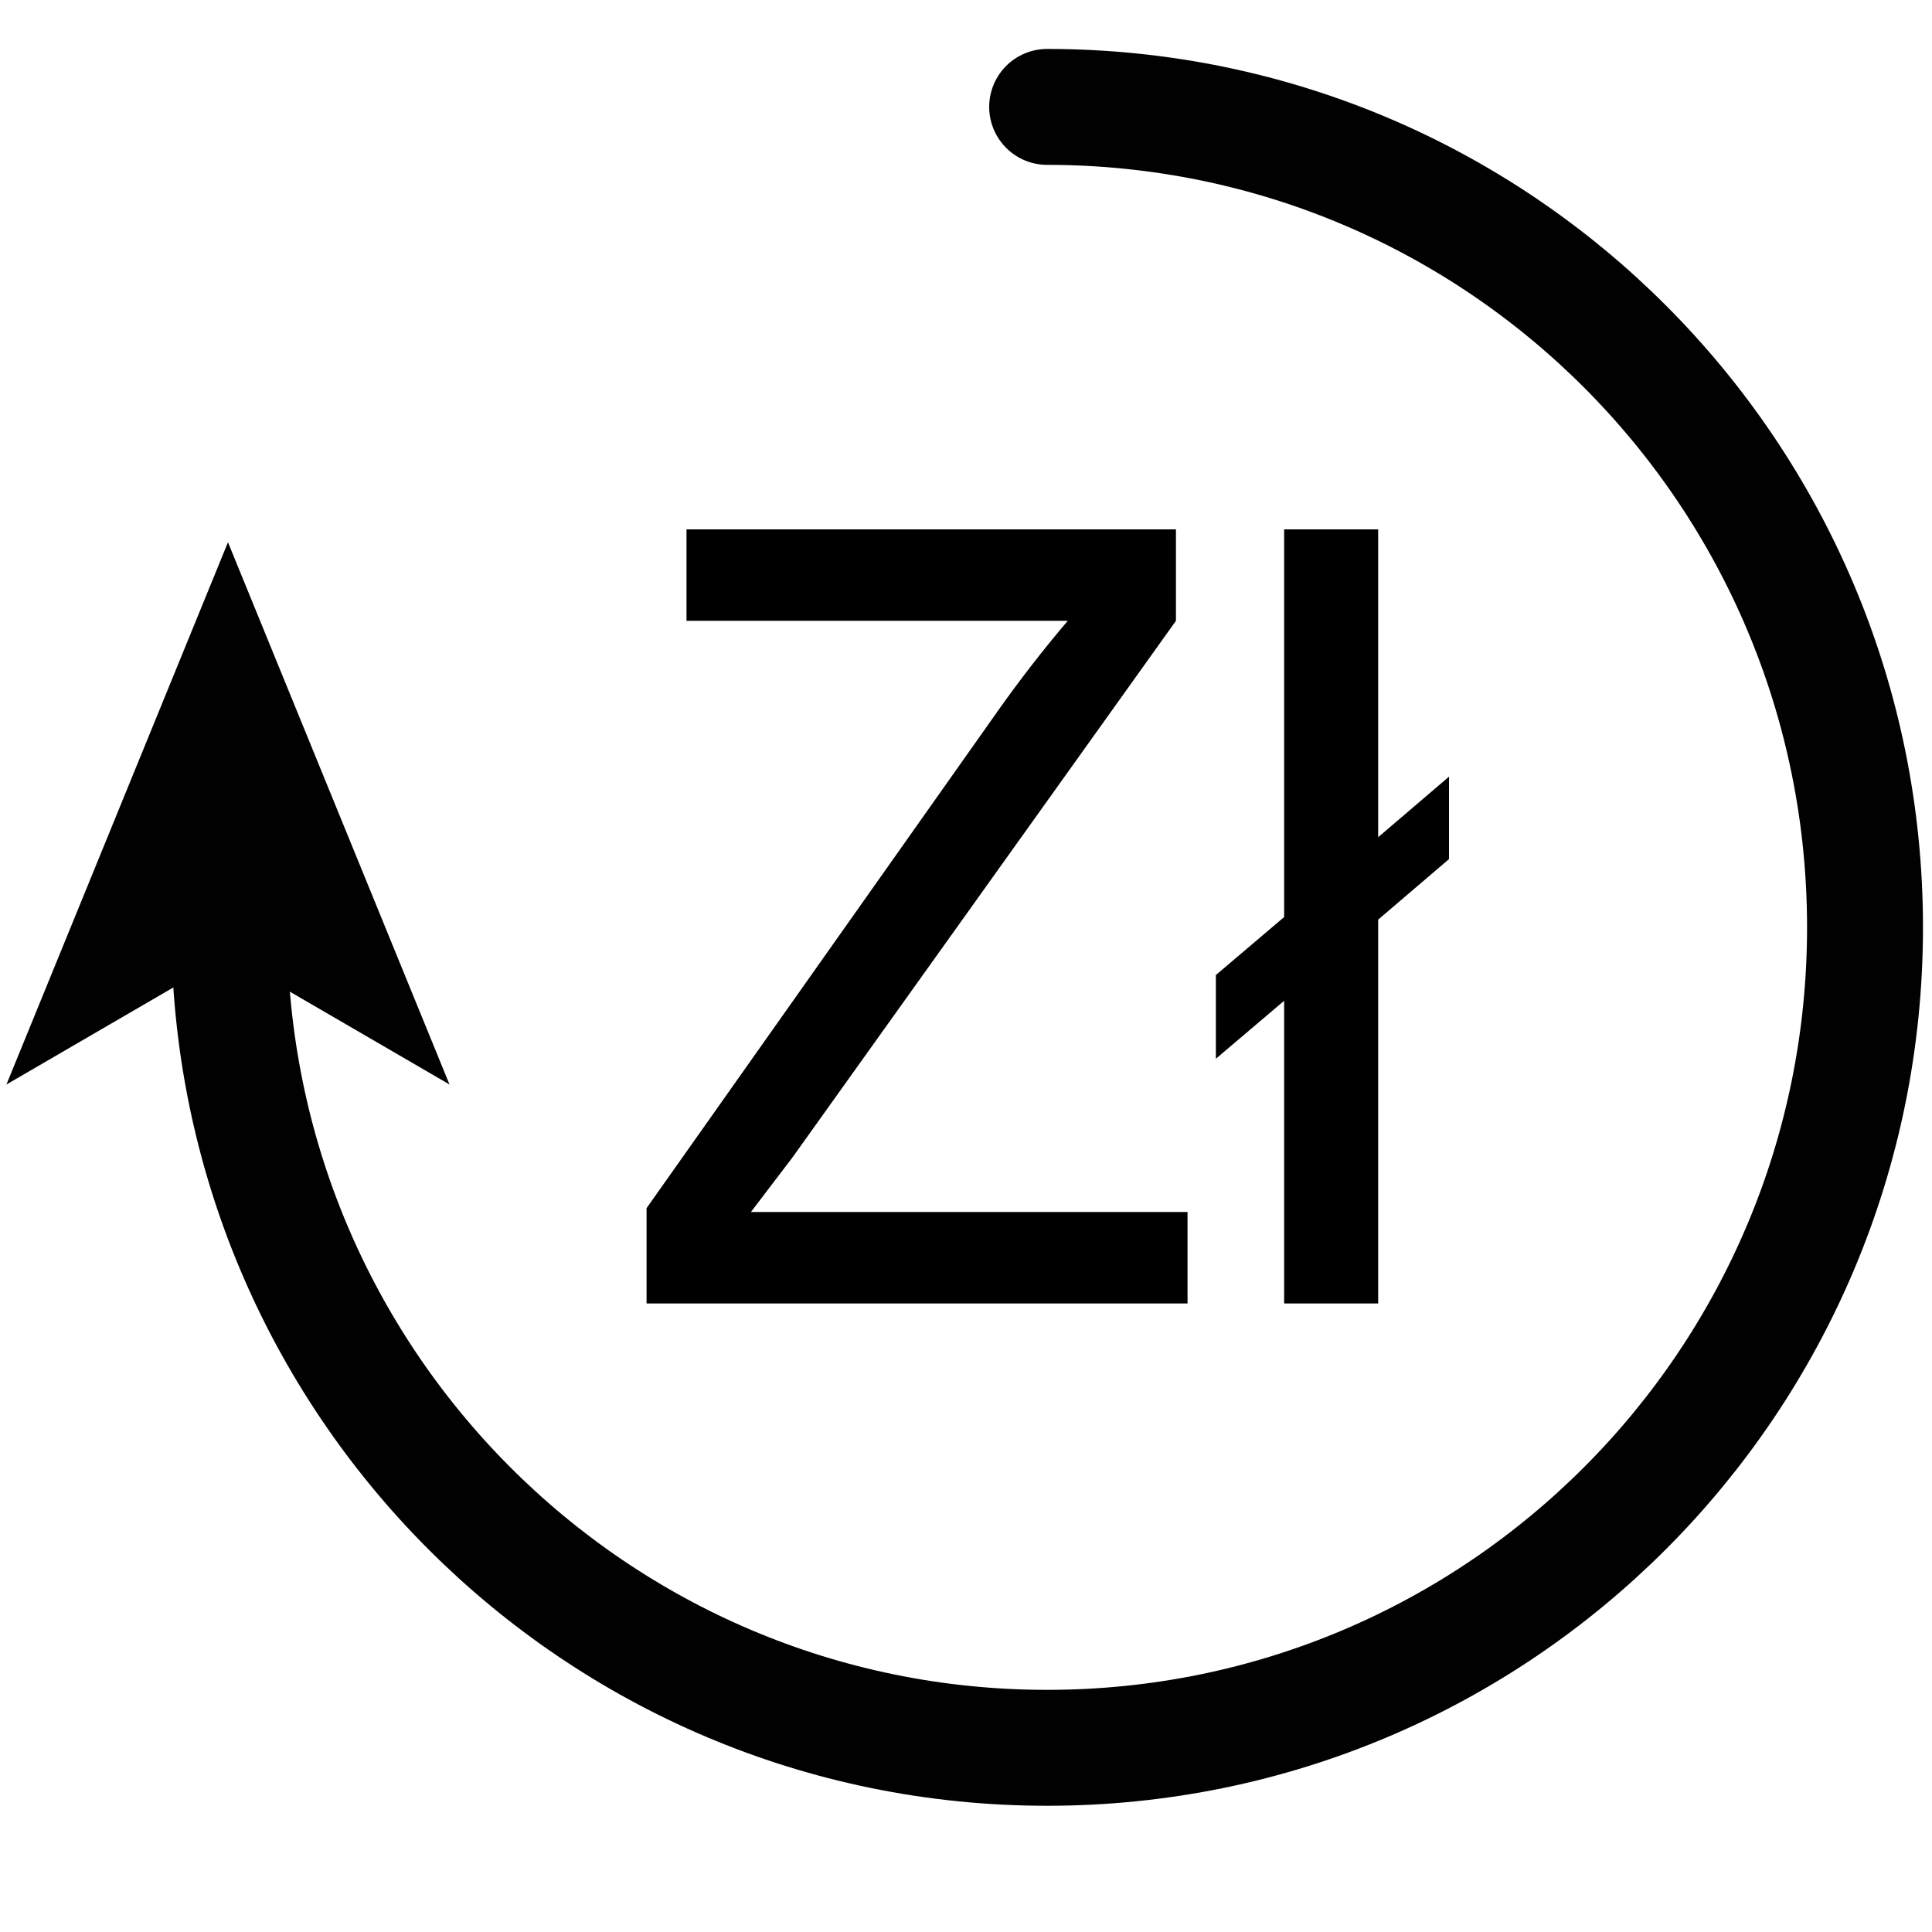 <?xml version="1.0" encoding="UTF-8"?>
<svg id="Ebene_1" data-name="Ebene 1" xmlns="http://www.w3.org/2000/svg" viewBox="0 0 150 150">
  <defs>
    <style>
      .cls-1 {
        fill: none;
        stroke: #010101;
        stroke-linecap: round;
        stroke-linejoin: round;
        stroke-width: 9px;
      }

      .cls-2 {
        fill: #010101;
      }
    </style>
  </defs>
  <g>
    <path class="cls-1" d="M81.3,8.3c35.1,0,63.5,28.5,63.5,63.7s-28.4,63.7-63.5,63.7-63.5-28.5-63.5-63.7"/>
    <polygon class="cls-2" points="17.7 42.1 34.9 84.2 17.7 74.2 .5 84.2 17.7 42.1"/>
  </g>
  <g>
    <path d="M50.2,101.2v-7.4l27.2-38.5c1.9-2.7,3.8-5.1,5.5-7.1h-29.6v-7.1h38v7.1l-29.8,41.7-3.2,4.2h33.9v7.1h-42Z"/>
    <path d="M99.7,77.7l-5.3,4.5v-6.5l5.3-4.5v-30.1h7.3v23.9l5.5-4.7v6.4l-5.5,4.7v29.8h-7.3v-23.6Z"/>
  </g>
</svg>